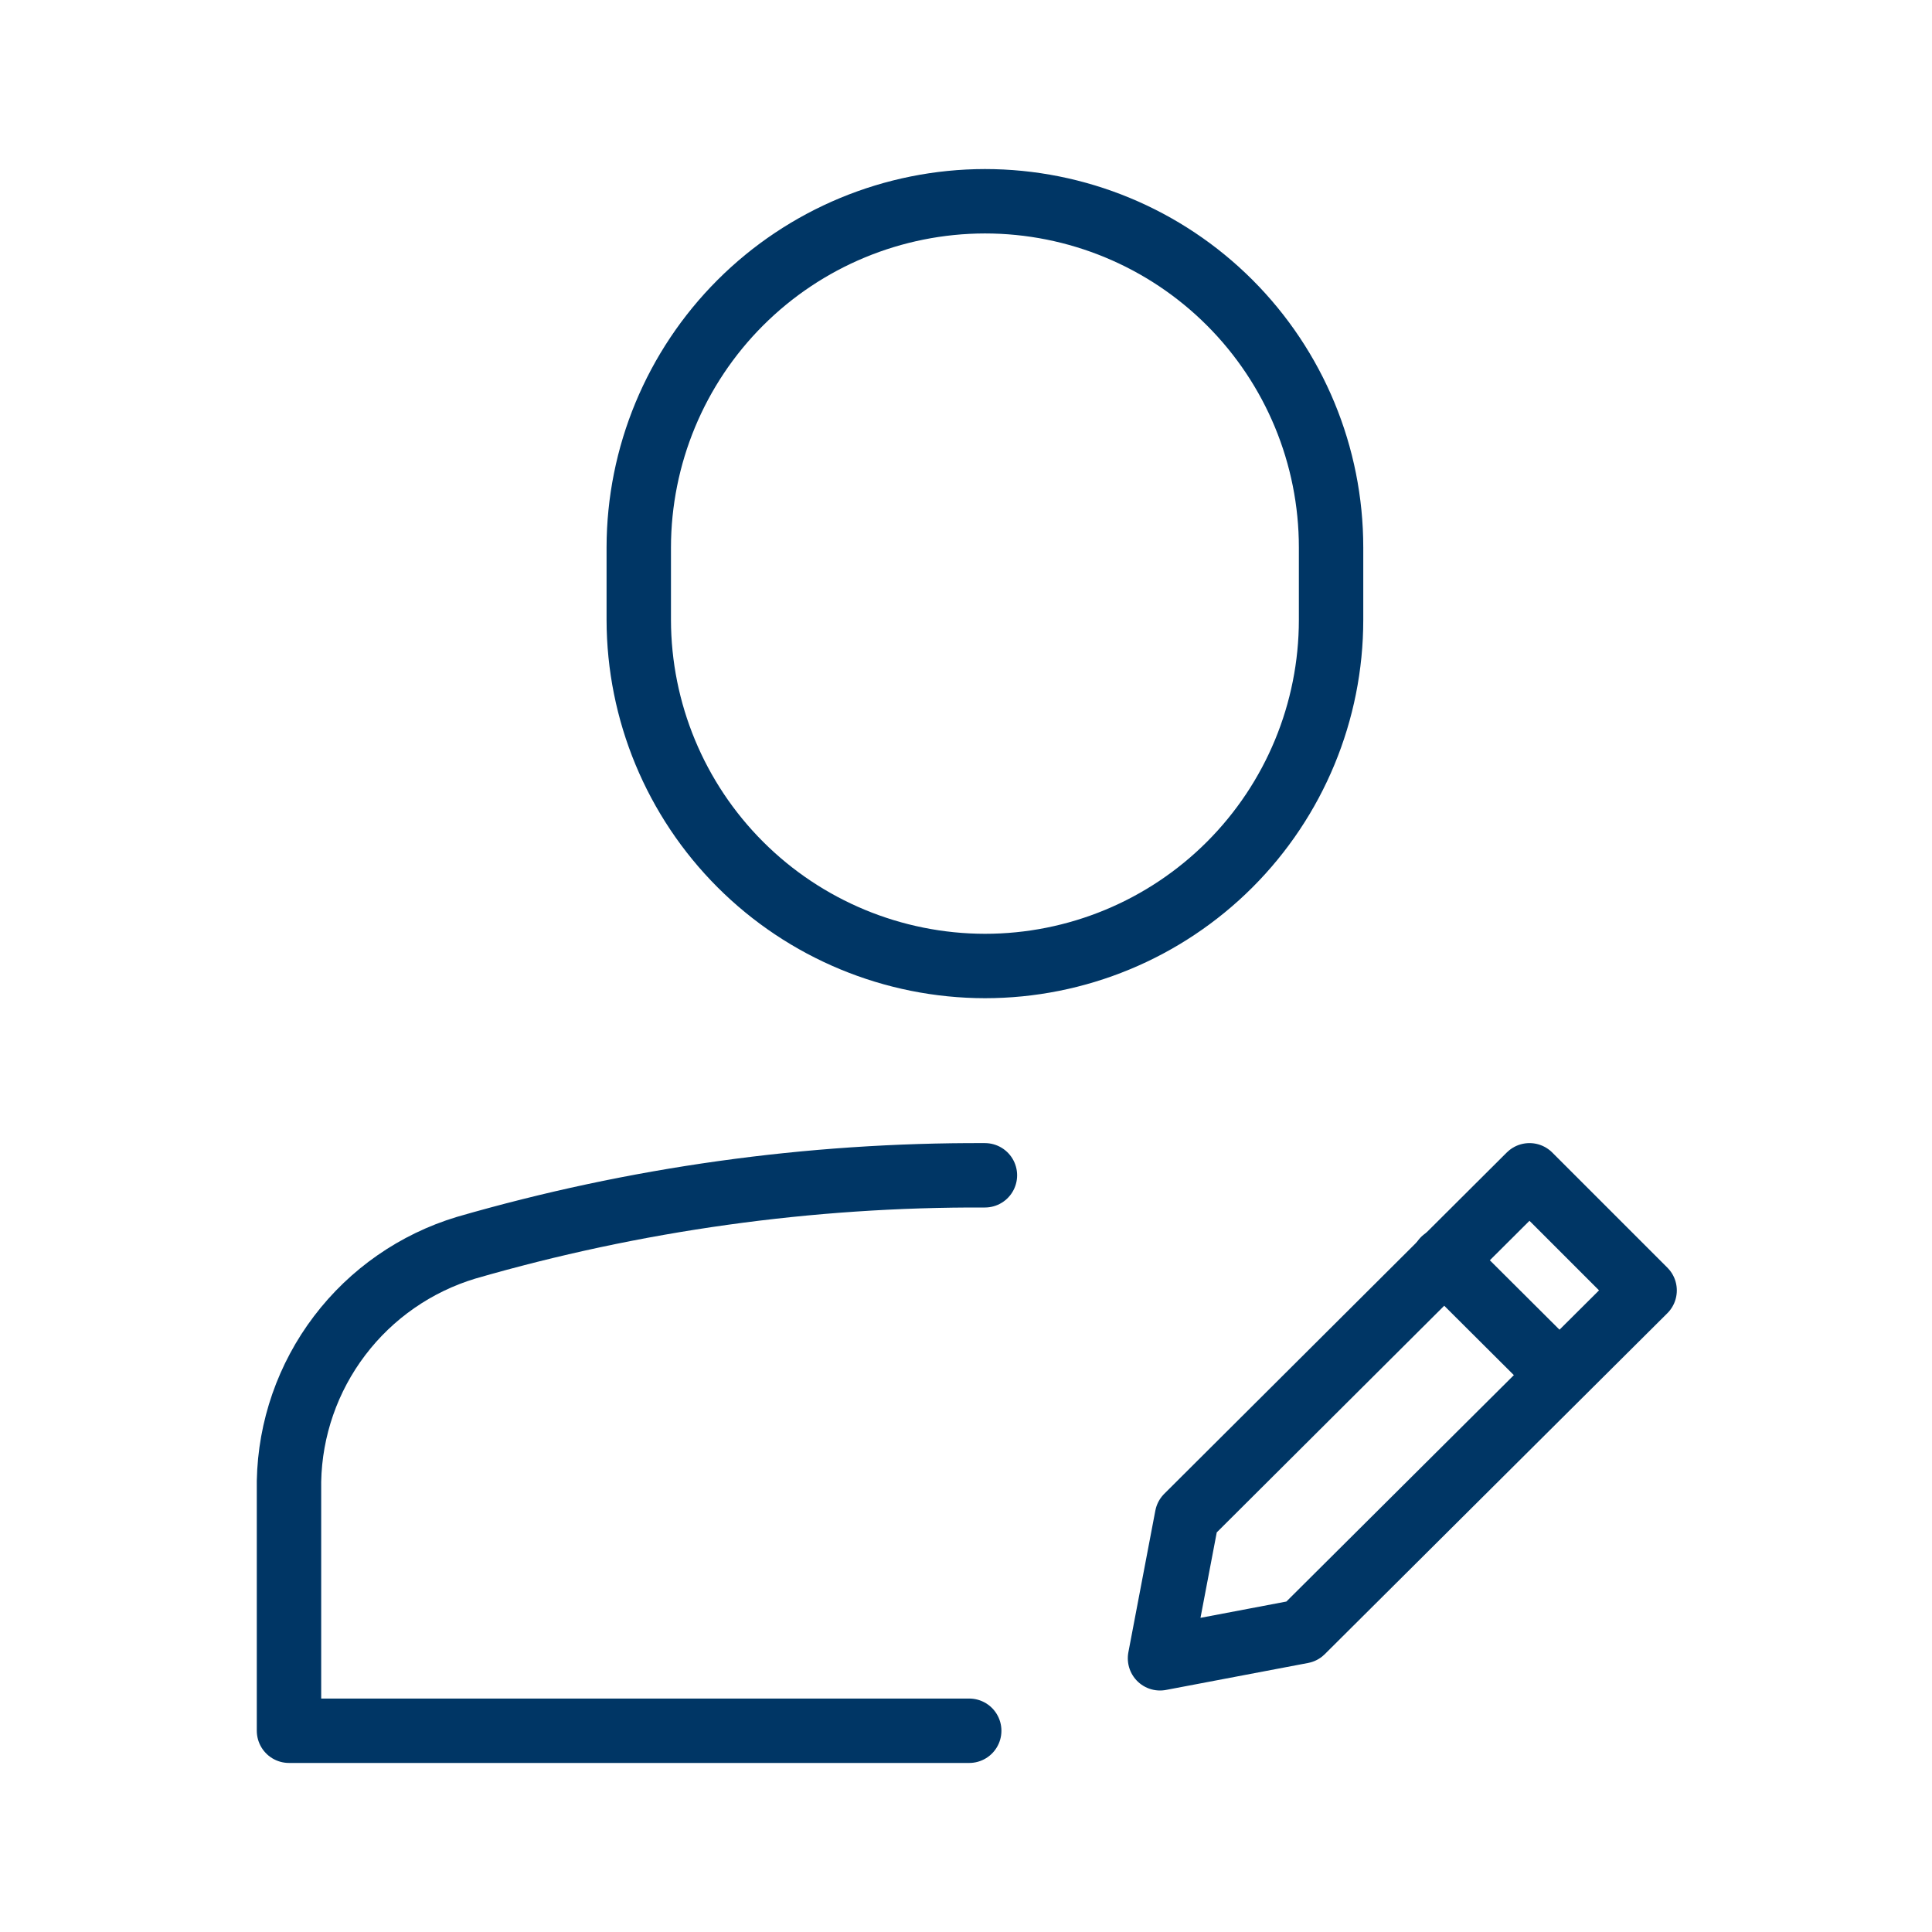 <svg width="48" height="48" viewBox="0 0 48 48" fill="none" xmlns="http://www.w3.org/2000/svg">
<path d="M24.47 24C22.19 23.997 20.004 23.09 18.392 21.478C16.78 19.866 15.873 17.68 15.87 15.4V13.6C15.873 11.32 16.78 9.134 18.392 7.522C20.004 5.91 22.19 5.003 24.47 5C26.751 5 28.938 5.906 30.551 7.519C32.164 9.132 33.07 11.319 33.07 13.6V15.4C33.07 17.681 32.164 19.868 30.551 21.481C28.938 23.094 26.751 24 24.47 24V24Z" stroke="#003665" stroke-width="1.6" stroke-linecap="round" stroke-linejoin="round"/>
<path d="M35.87 31.3L38.73 34.15" stroke="#003665" stroke-width="1.6" stroke-linecap="round" stroke-linejoin="round"/>
<path d="M32.35 40.53L28.82 41.2L29.49 37.68L38 29.2L40.86 32.06L32.35 40.53Z" stroke="#003665" stroke-width="1.6" stroke-linecap="round" stroke-linejoin="round"/>
<path d="M24.47 29.2C20.109 29.182 15.768 29.788 11.58 31C10.328 31.378 9.227 32.143 8.437 33.185C7.646 34.227 7.206 35.492 7.18 36.8V43H24.08" stroke="#003665" stroke-width="1.6" stroke-linecap="round" stroke-linejoin="round"/>
</svg>
